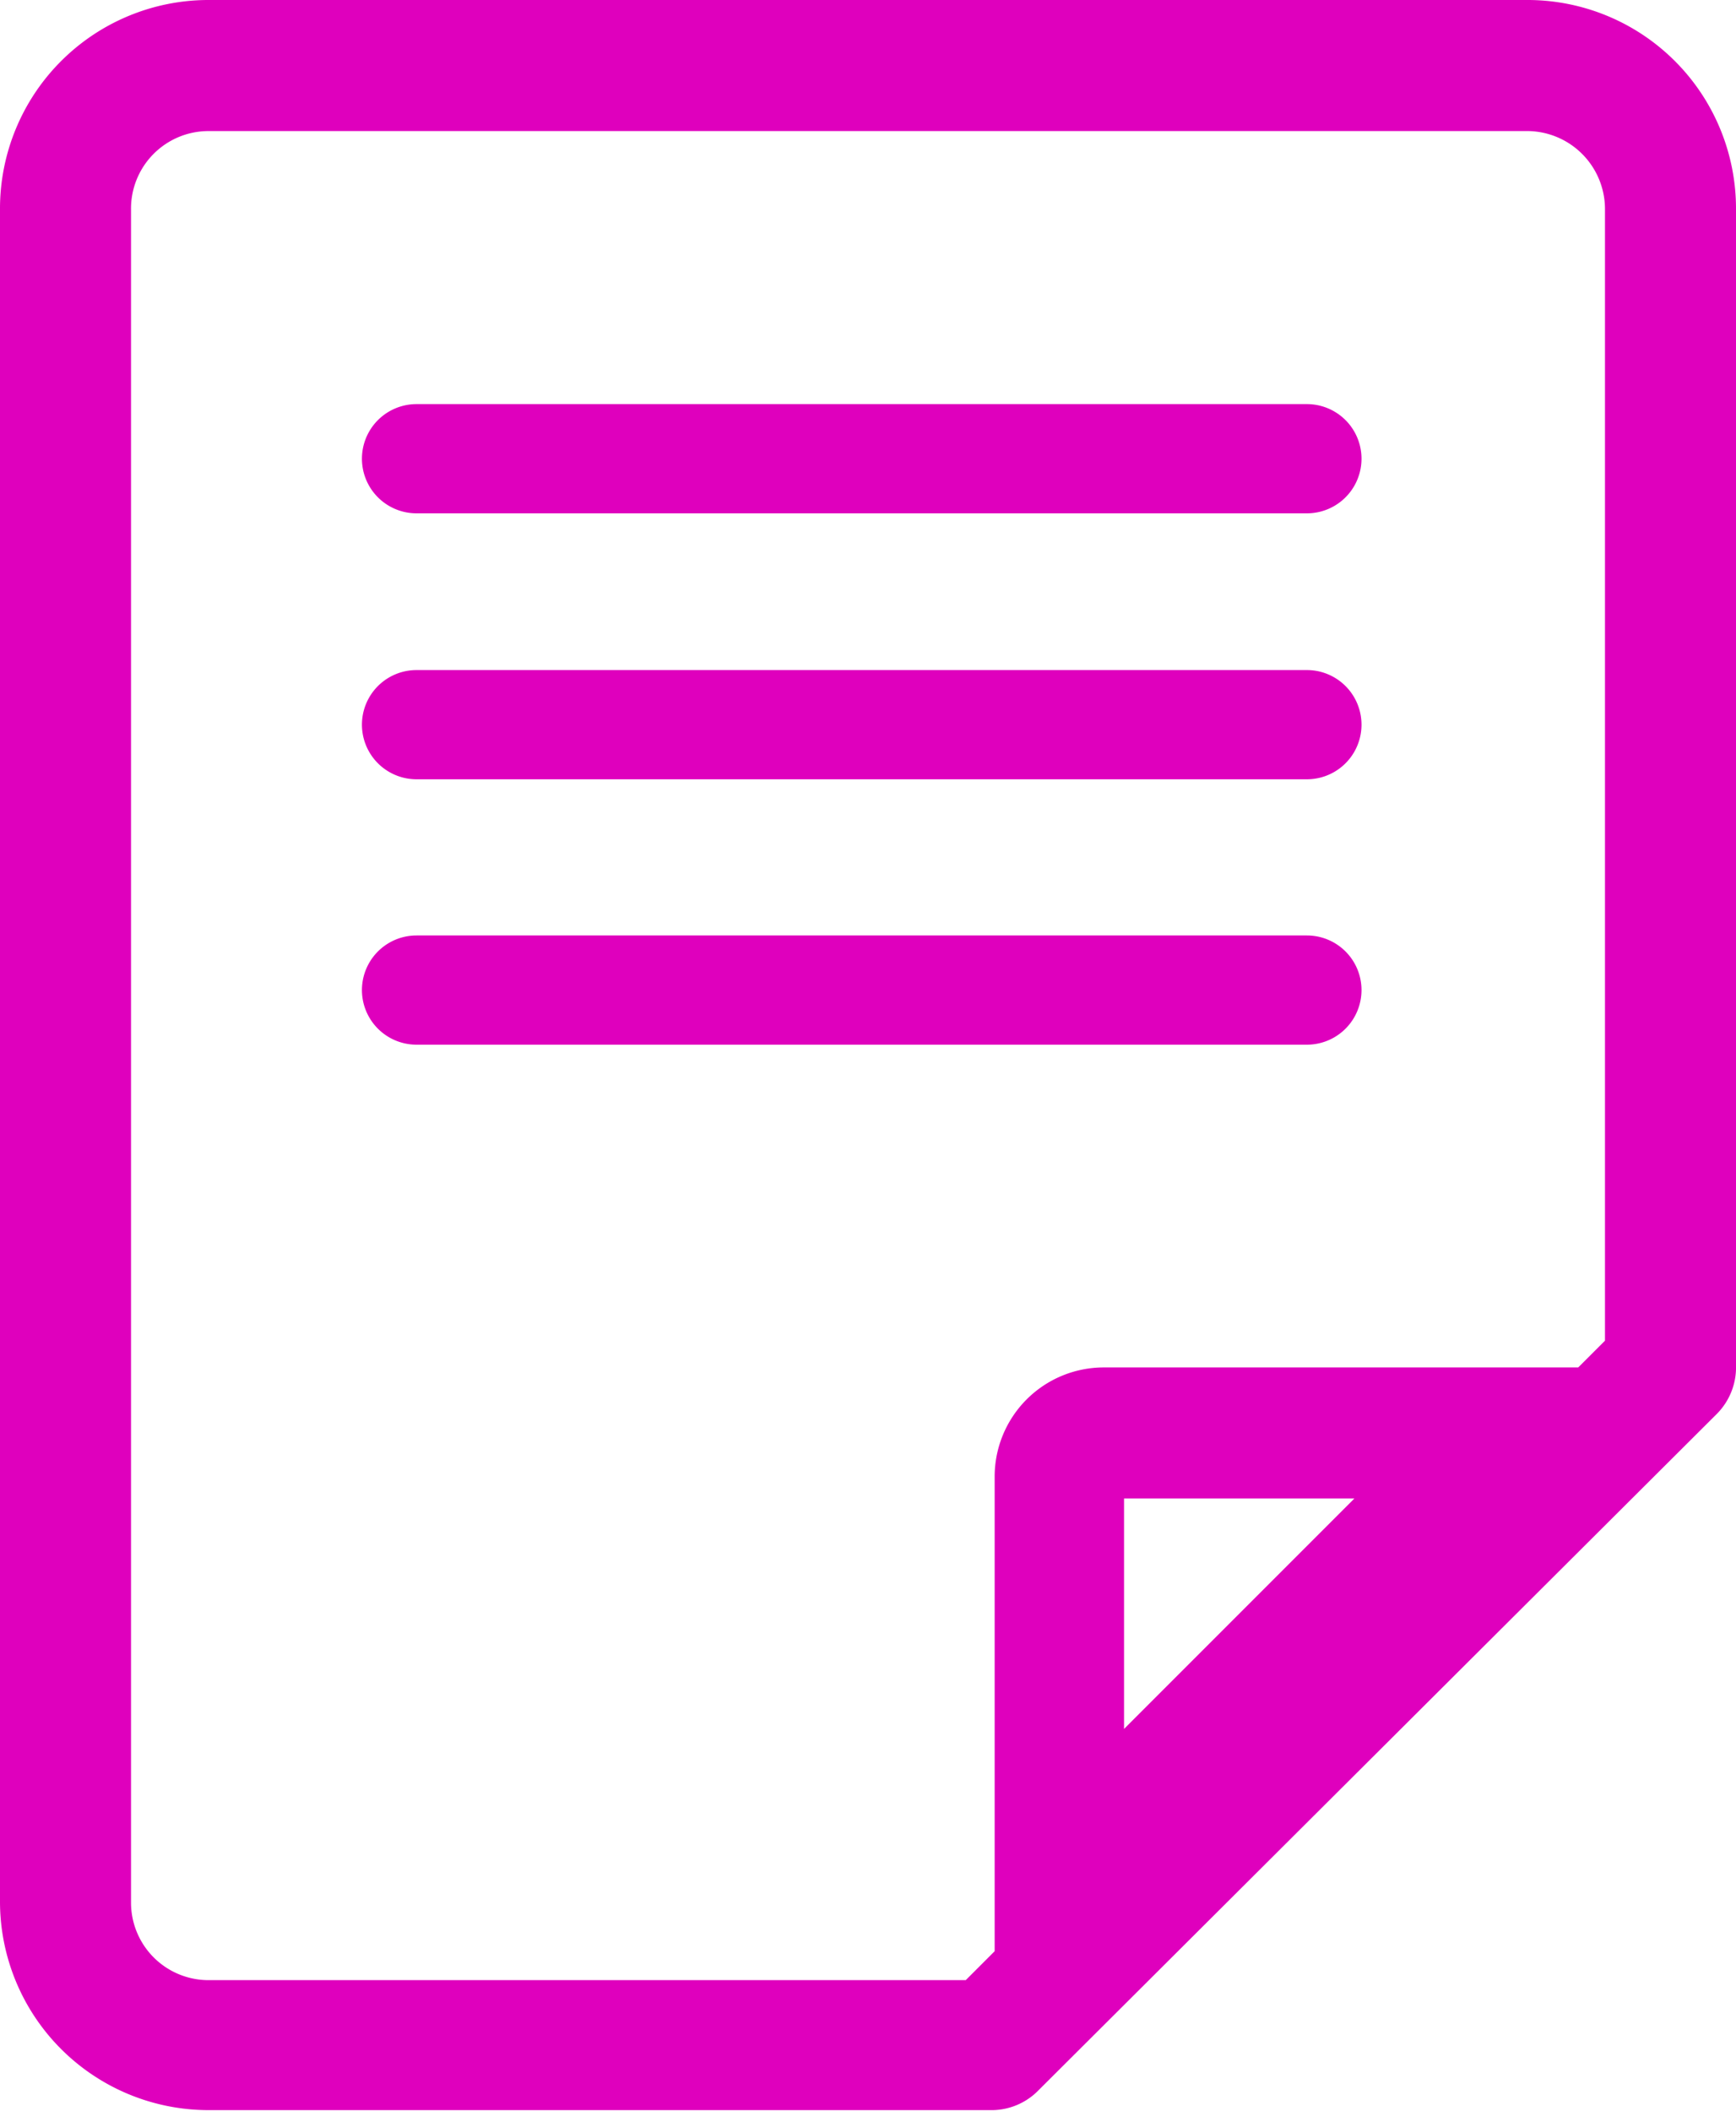 <svg xmlns="http://www.w3.org/2000/svg" viewBox="0 0 31.8 38.66"><defs><style>.cls-1{fill:#df00bd;}</style></defs><g id="レイヤー_2" data-name="レイヤー 2"><g id="_10" data-name="10"><path class="cls-1" d="M28,0H3.81A3.82,3.82,0,0,0,0,3.82v31a3.82,3.82,0,0,0,3.81,3.82H18.19A1.2,1.2,0,0,0,19,38.3L31.45,25.89A1.21,1.21,0,0,0,31.8,25V3.82A3.82,3.82,0,0,0,28,0ZM17.69,36.26H3.81A1.42,1.42,0,0,1,2.4,34.84v-31A1.42,1.42,0,0,1,3.81,2.4H28A1.43,1.43,0,0,1,29.4,3.82V24.55l-.49.49H20.22a2,2,0,0,0-2,2v8.69Zm2.9-4.6V27.44h4.22Z"/><path class="cls-1" d="M23.94,9.4H7.63a1,1,0,0,1,0-2H23.94a1,1,0,0,1,0,2Z"/><path class="cls-1" d="M23.94,14.27H7.63a1,1,0,1,1,0-2H23.94a1,1,0,0,1,0,2Z"/><path class="cls-1" d="M23.94,19.13H7.63a1,1,0,1,1,0-2H23.94a1,1,0,0,1,0,2Z"/></g></g></svg>